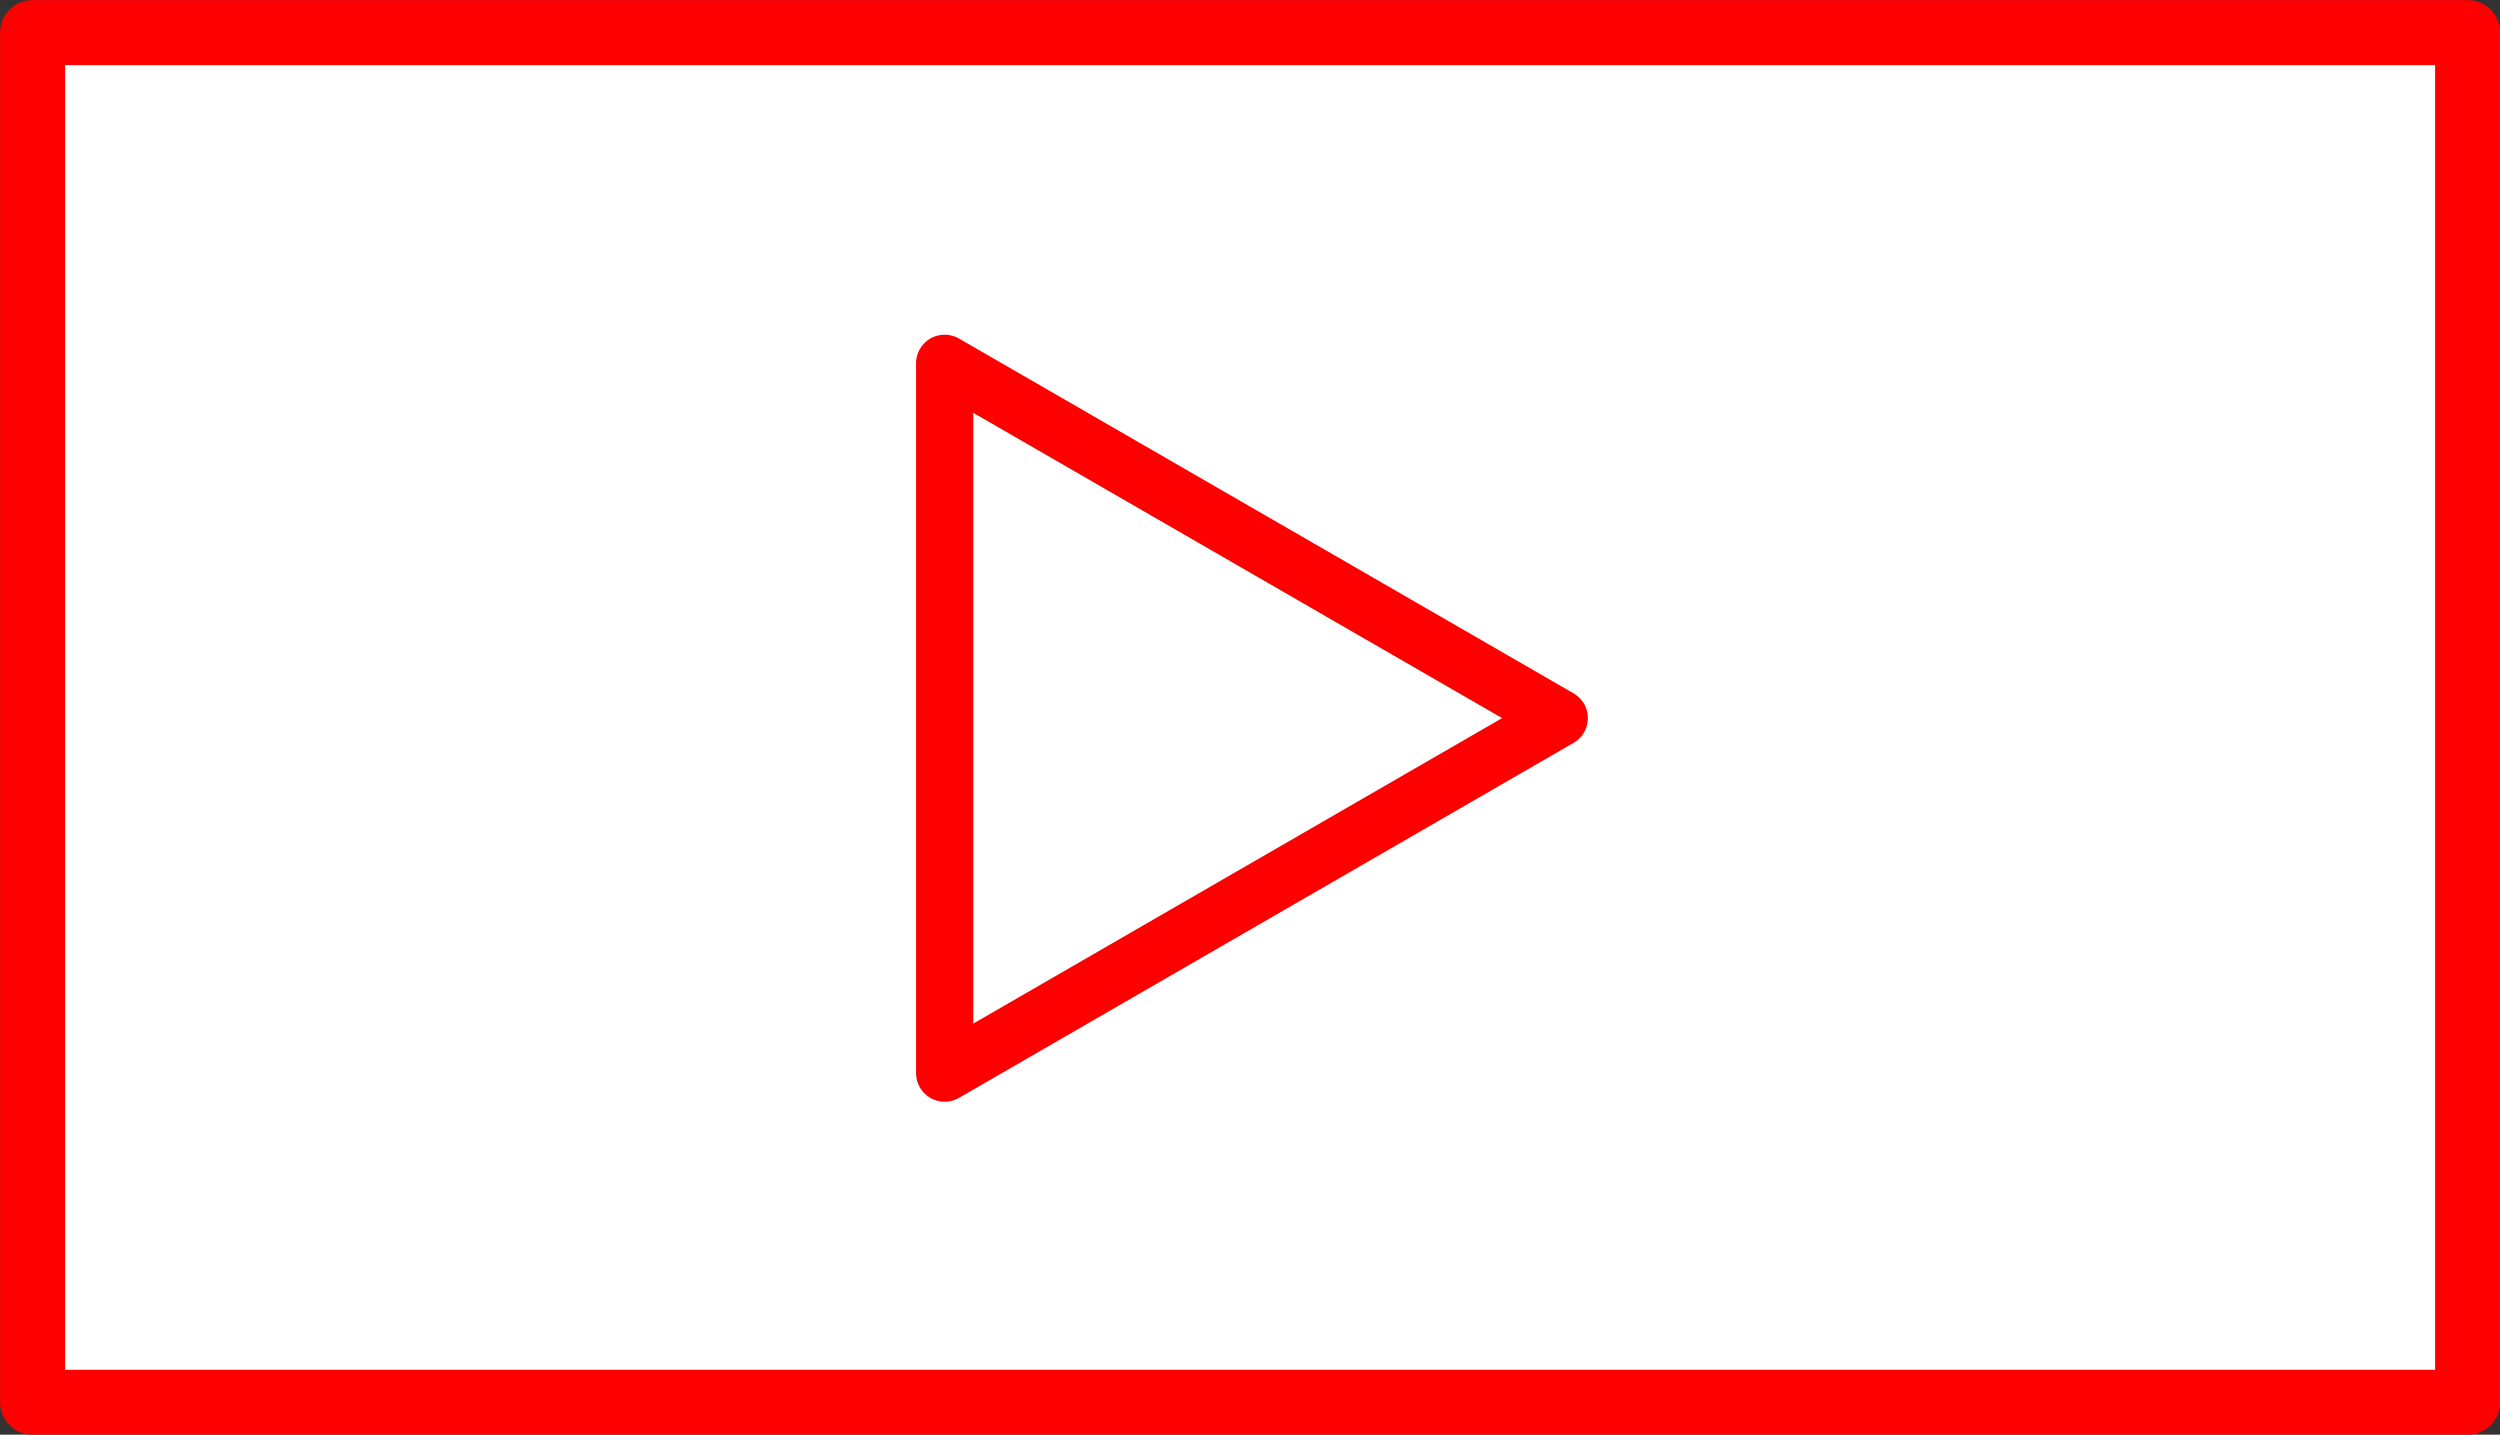 <?xml version="1.0" encoding="UTF-8"?>
<svg id="_レイヤー_2" data-name="レイヤー 2" xmlns="http://www.w3.org/2000/svg" viewBox="0 0 114.99 65.99">
  <rect x="0" y="0" width="114.99" height="65.99" fill="#333333" stroke="none"/>
  <defs>
    <style>
      .cls-1 {
        stroke-width: 2.63px;
      }

      .cls-1, .cls-2 {
        fill: #fff;
        stroke: red;
        stroke-linecap: round;
        stroke-linejoin: round;
      }

      .cls-2 {
        stroke-width: 2.99px;
      }
    </style>
  </defs>
  <g id="MegaMenu">
    <rect class="cls-2" x="1.5" y="1.5" width="112" height="63"/>
    <polygon class="cls-1" points="71.72 33.03 43.45 16.71 43.45 49.36 71.72 33.03"/>
  </g>
</svg>